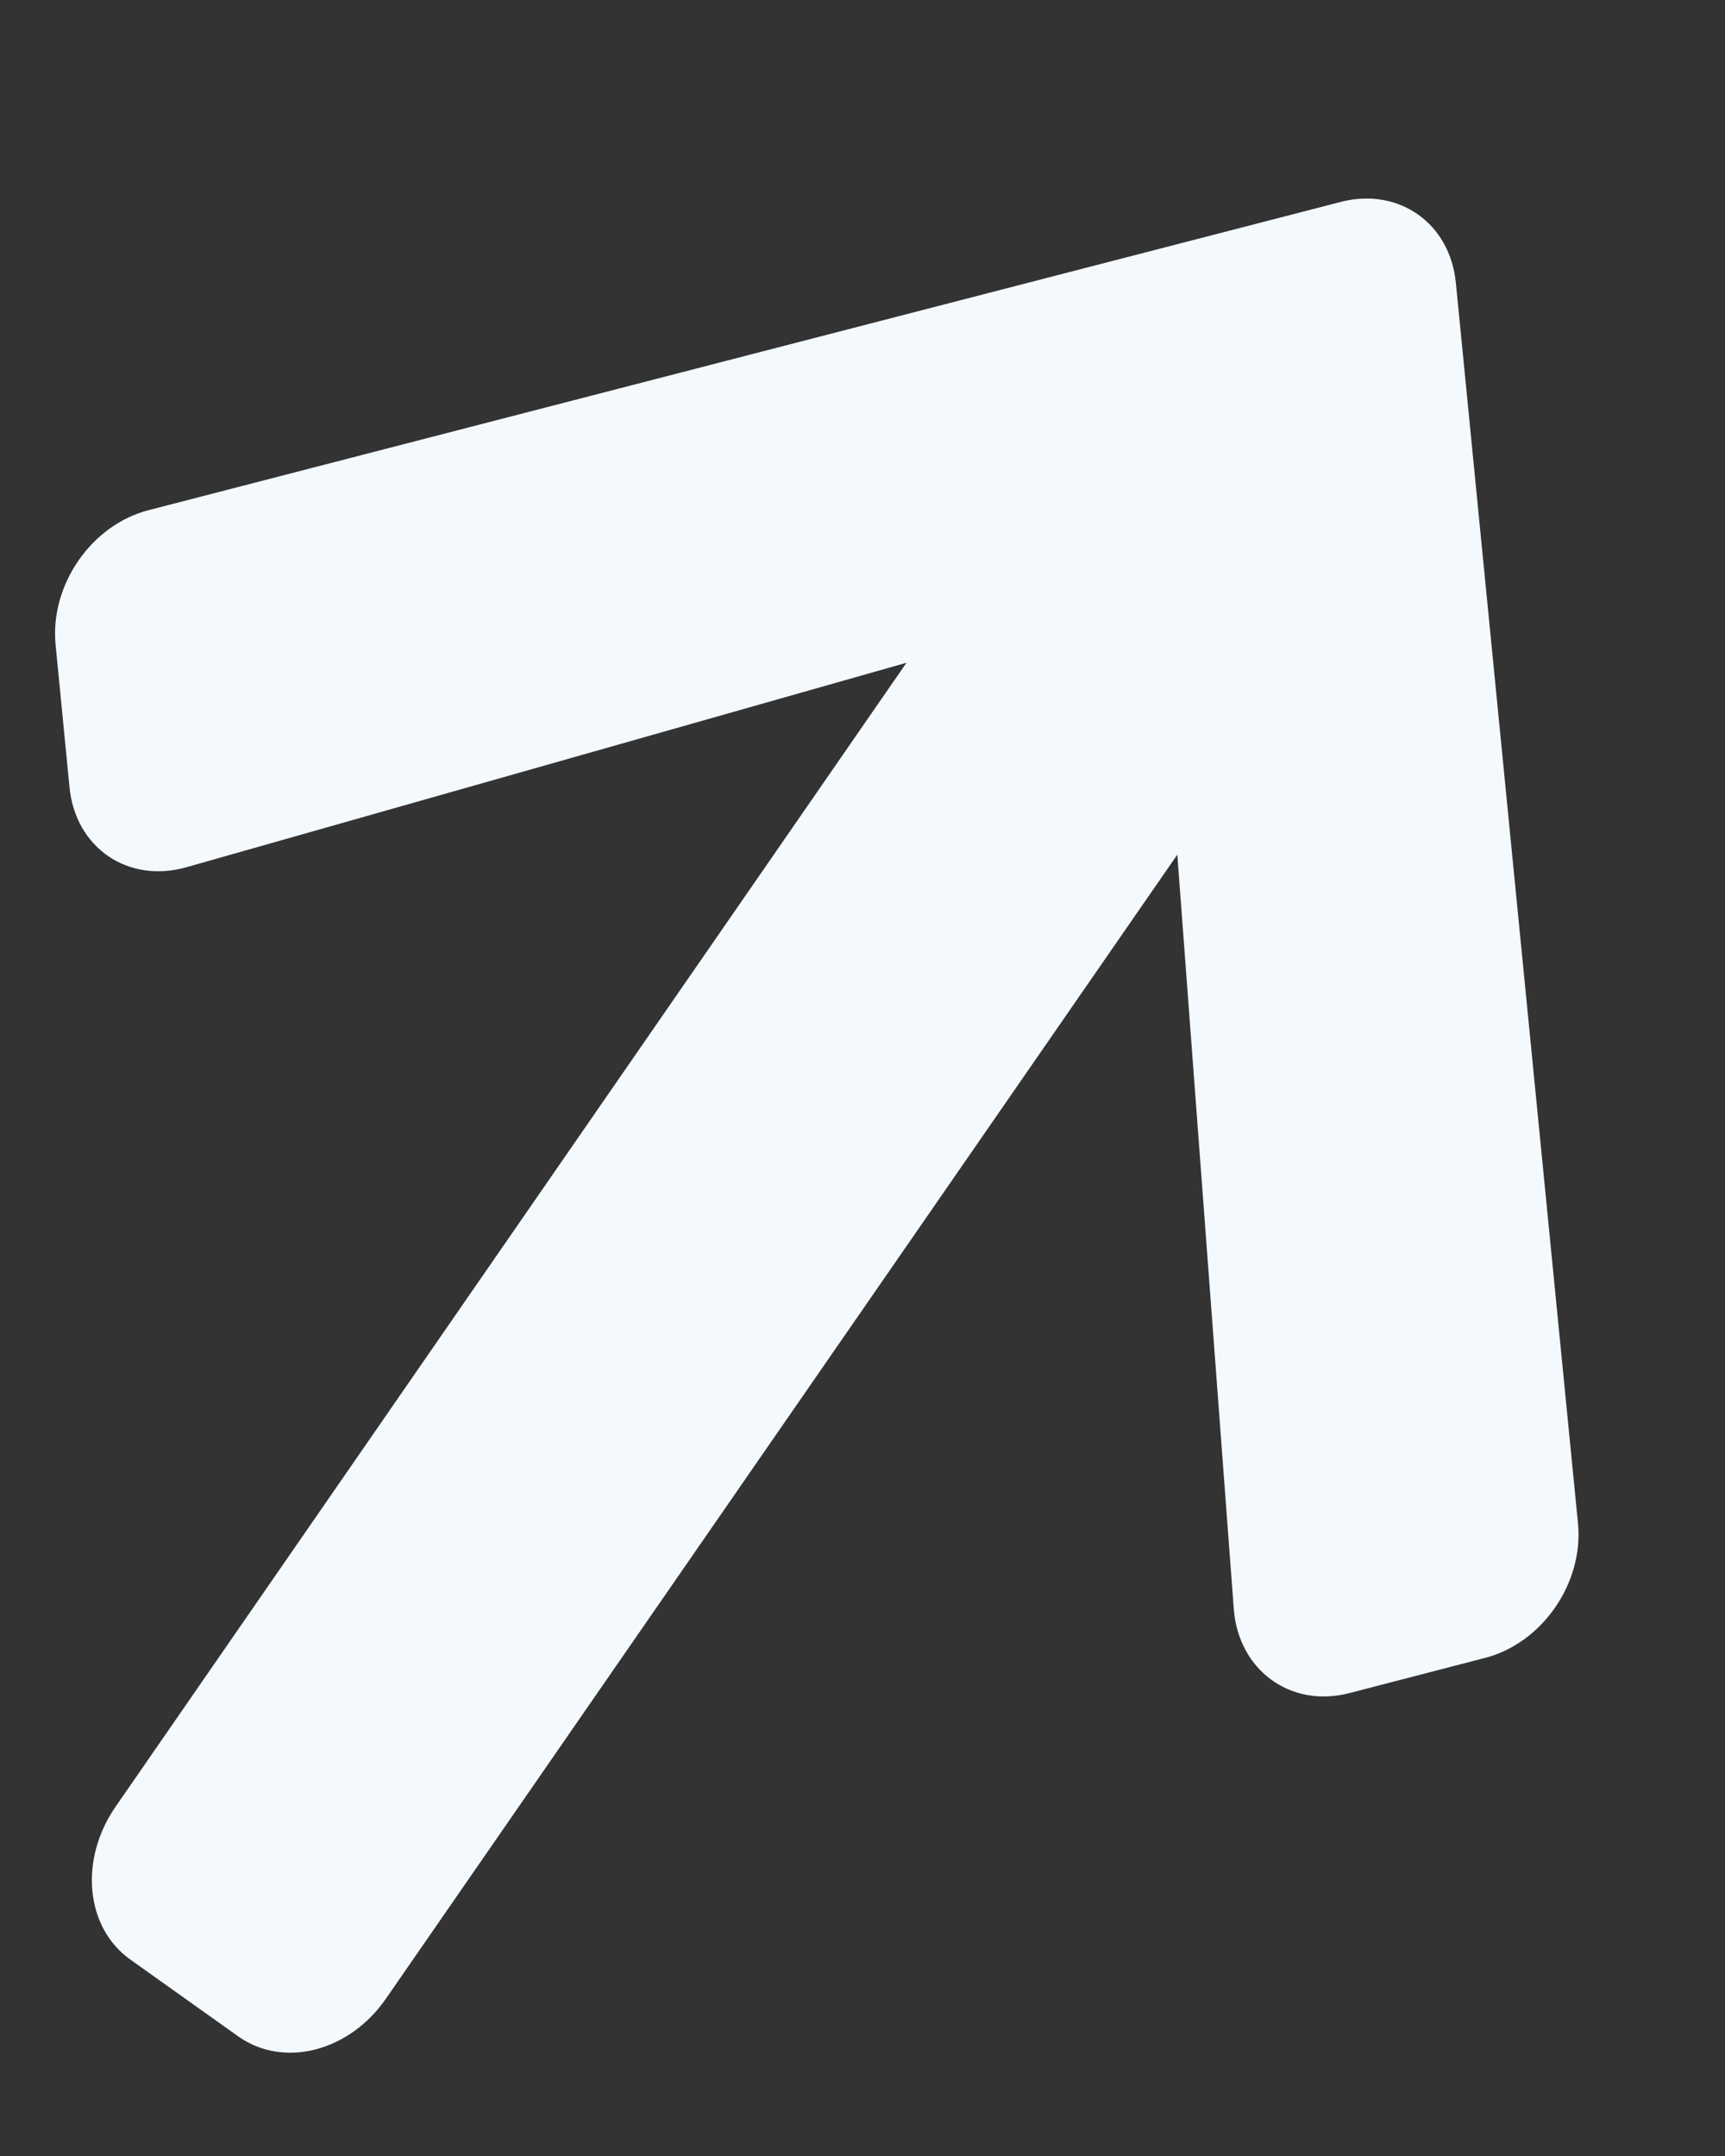<svg width="4" height="5" viewBox="0 0 4 5" fill="none" xmlns="http://www.w3.org/2000/svg">
<rect x="0" y="0" width="4" height="5" fill="#333333" stroke="none"/>
<path d="M0.161 1.824L0.129 1.496C0.115 1.357 0.212 1.217 0.345 1.183L3.11 0.468C3.244 0.434 3.363 0.518 3.376 0.657L3.659 3.532C3.673 3.671 3.576 3.811 3.443 3.845L3.127 3.927C2.992 3.961 2.872 3.873 2.861 3.732L2.73 1.982L0.895 4.635C0.81 4.758 0.658 4.797 0.553 4.723L0.303 4.545C0.198 4.471 0.183 4.313 0.268 4.19L2.102 1.537L0.433 2.011C0.297 2.05 0.174 1.966 0.161 1.824Z" fill="#F4F9FE"/>
</svg>
